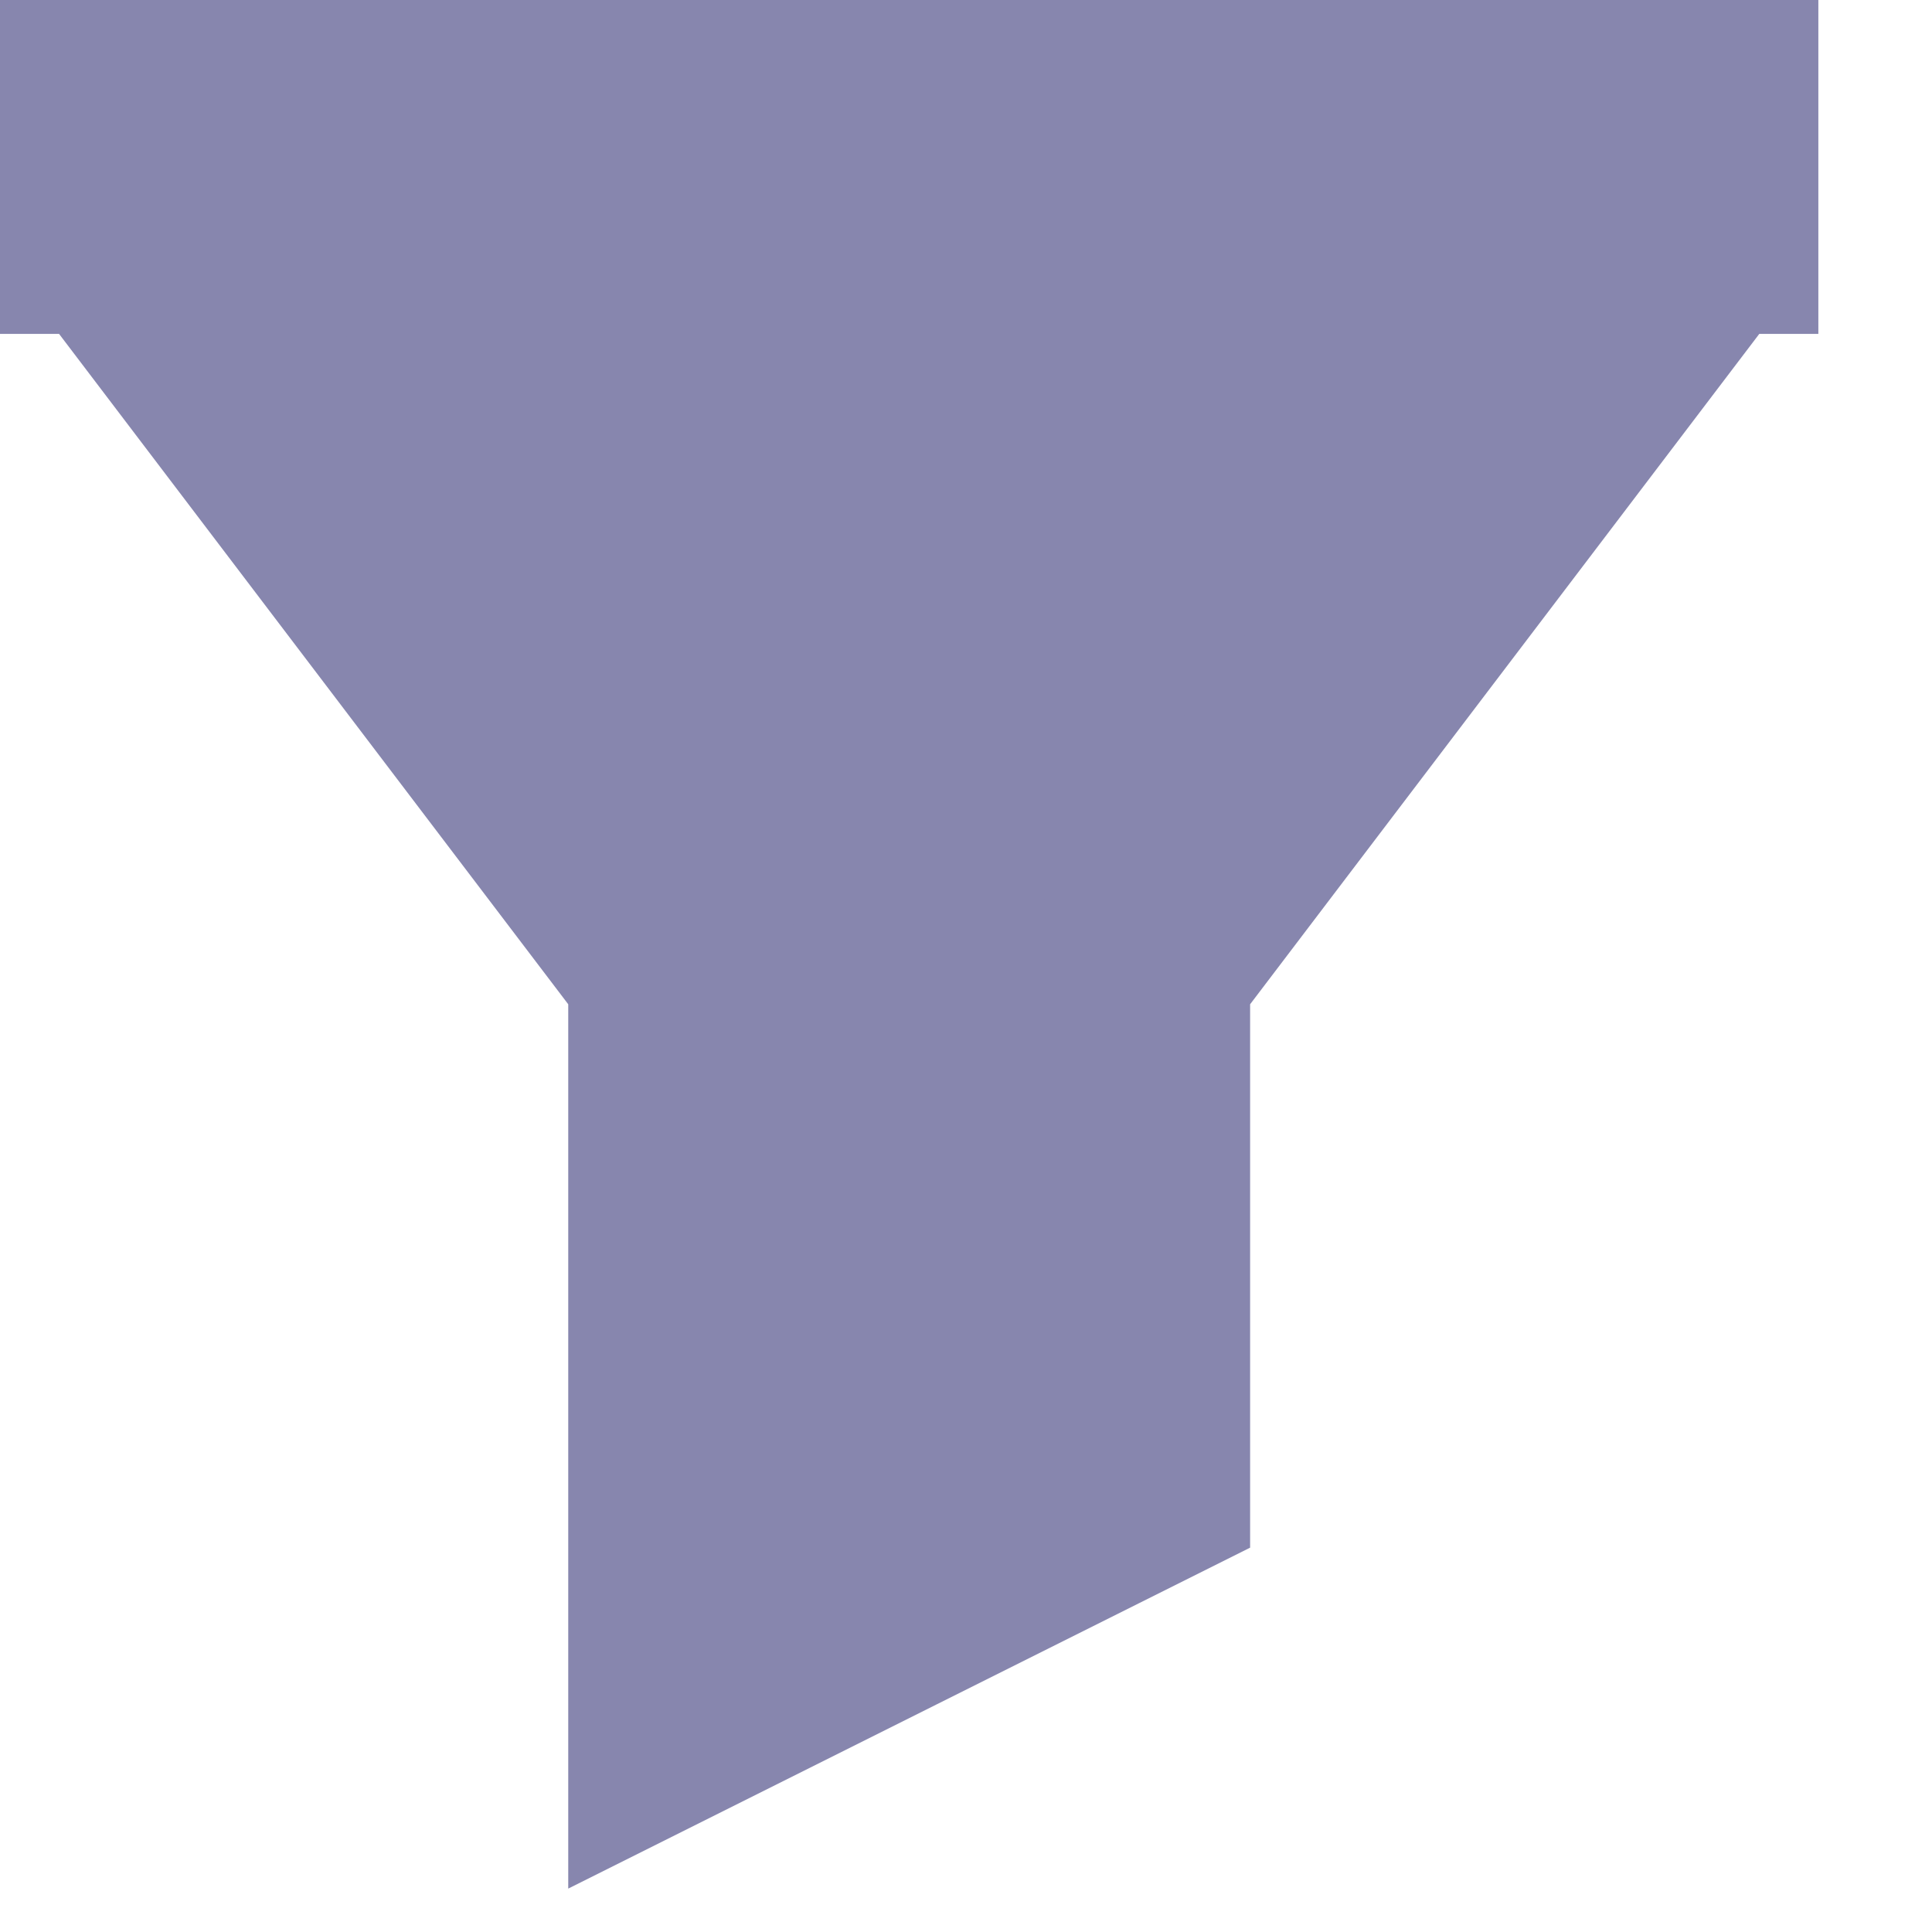 <svg xmlns="http://www.w3.org/2000/svg" width="17" height="17">
    <path fill="#8786AE" fill-rule="evenodd" stroke="#8786AE" stroke-width="2" d="M14.984 1.938L10 8.5V13l-4 2V8.5L1.016 1.938H1V1h14v.938h-.016z"/>
</svg>
